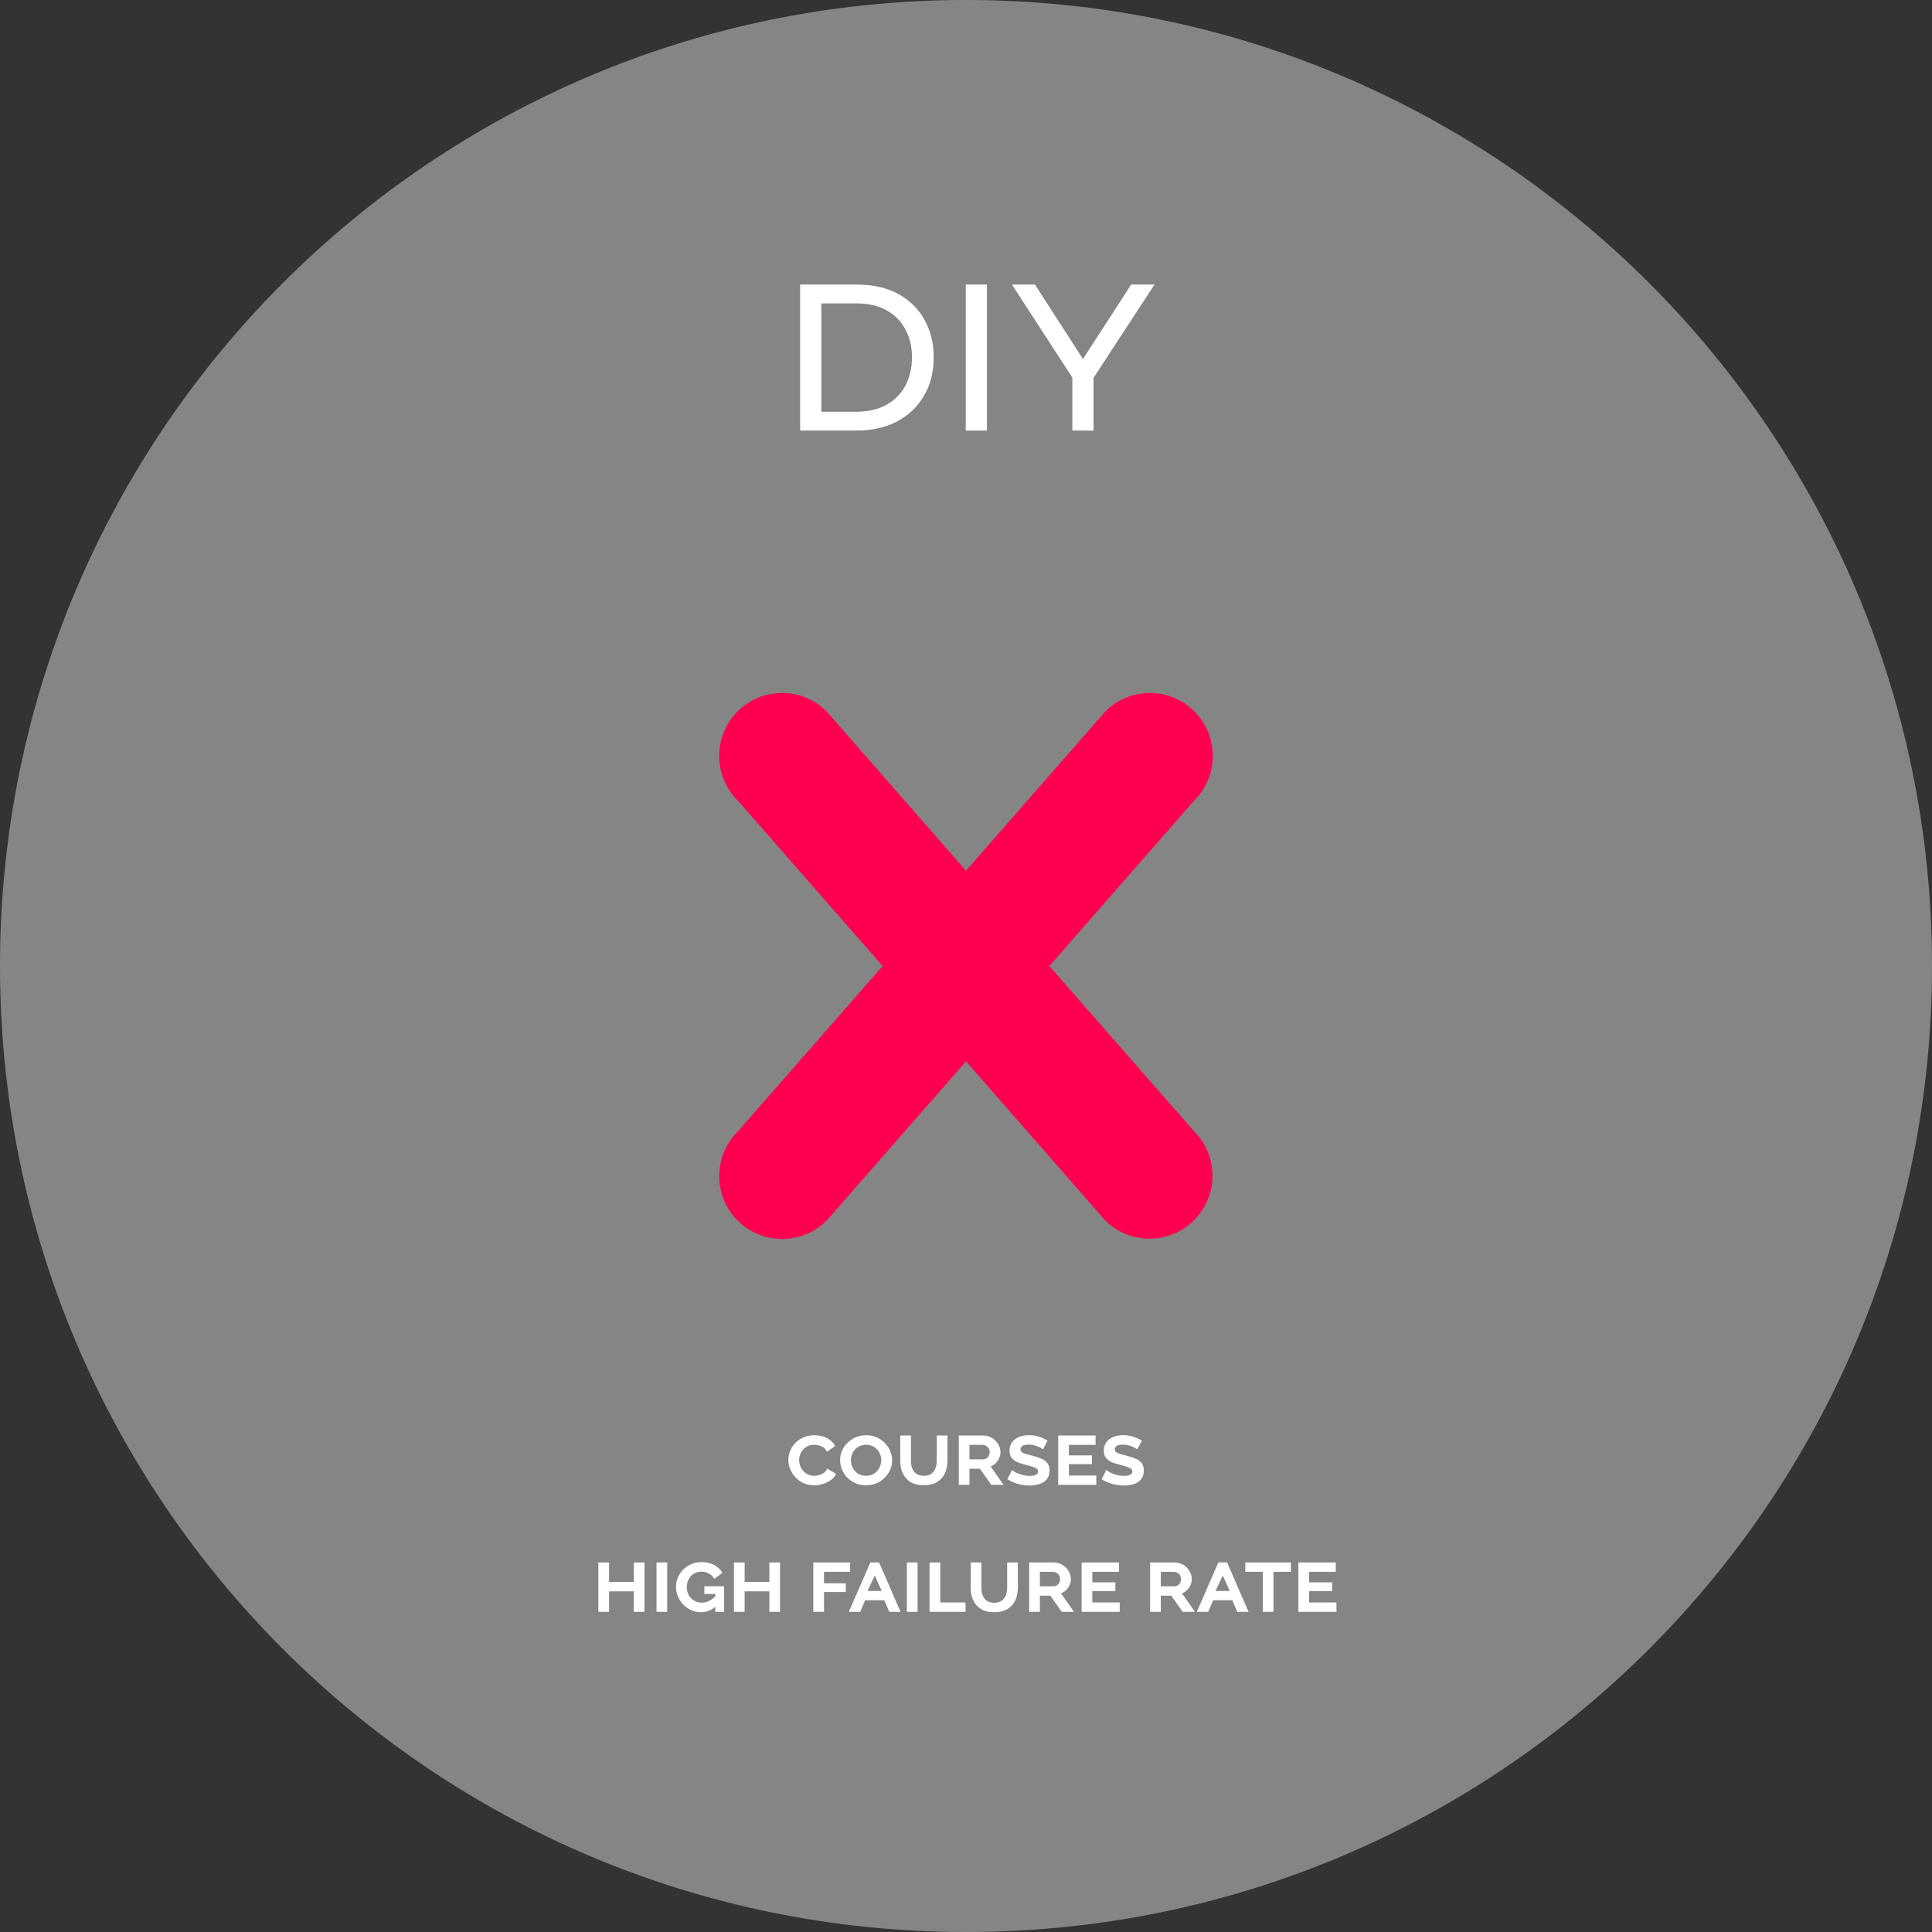 <svg width="350" height="350" viewBox="0 0 350 350" fill="none" xmlns="http://www.w3.org/2000/svg">
<rect x="0" y="0" width="350" height="350" fill="#333333" stroke="none"/>
<path d="M350 175C350 271.65 271.65 350 175 350C78.35 350 0 271.65 0 175C0 78.35 78.35 0 175 0C271.65 0 350 78.35 350 175Z" fill="#D9D9D9" fill-opacity="0.5"/>
<path d="M142.817 264.456C142.817 263.912 142.923 263.379 143.137 262.856C143.35 262.323 143.659 261.843 144.065 261.416C144.47 260.989 144.966 260.648 145.553 260.392C146.139 260.136 146.811 260.008 147.569 260.008C148.454 260.008 149.222 260.189 149.873 260.552C150.523 260.915 150.998 261.384 151.297 261.96L149.809 263C149.585 262.52 149.249 262.189 148.801 262.008C148.363 261.827 147.937 261.736 147.521 261.736C147.062 261.736 146.662 261.821 146.321 261.992C145.979 262.152 145.691 262.365 145.457 262.632C145.233 262.899 145.062 263.197 144.945 263.528C144.827 263.859 144.769 264.189 144.769 264.52C144.769 264.893 144.838 265.251 144.977 265.592C145.115 265.933 145.302 266.237 145.537 266.504C145.782 266.771 146.075 266.979 146.417 267.128C146.758 267.277 147.137 267.352 147.553 267.352C147.83 267.352 148.118 267.309 148.417 267.224C148.726 267.139 149.009 267 149.265 266.808C149.521 266.616 149.718 266.365 149.857 266.056L151.457 267C151.254 267.448 150.934 267.827 150.497 268.136C150.07 268.445 149.59 268.68 149.057 268.84C148.534 269 148.011 269.08 147.489 269.08C146.806 269.08 146.177 268.952 145.601 268.696C145.025 268.429 144.529 268.077 144.113 267.64C143.697 267.192 143.377 266.696 143.153 266.152C142.929 265.597 142.817 265.032 142.817 264.456Z" fill="white"/>
<path d="M156.896 269.064C156.192 269.064 155.552 268.941 154.976 268.696C154.4 268.44 153.904 268.099 153.488 267.672C153.072 267.235 152.752 266.744 152.528 266.2C152.304 265.656 152.192 265.096 152.192 264.52C152.192 263.923 152.309 263.357 152.544 262.824C152.778 262.28 153.109 261.8 153.536 261.384C153.962 260.957 154.464 260.621 155.04 260.376C155.616 260.131 156.245 260.008 156.928 260.008C157.632 260.008 158.272 260.141 158.848 260.408C159.424 260.664 159.914 261.011 160.32 261.448C160.736 261.875 161.056 262.36 161.28 262.904C161.504 263.448 161.616 264.003 161.616 264.568C161.616 265.155 161.498 265.72 161.264 266.264C161.029 266.797 160.698 267.277 160.272 267.704C159.856 268.131 159.36 268.467 158.784 268.712C158.218 268.947 157.589 269.064 156.896 269.064ZM154.144 264.536C154.144 264.899 154.208 265.251 154.336 265.592C154.464 265.923 154.645 266.221 154.88 266.488C155.114 266.755 155.402 266.968 155.744 267.128C156.096 267.277 156.485 267.352 156.912 267.352C157.349 267.352 157.738 267.272 158.08 267.112C158.421 266.941 158.704 266.723 158.928 266.456C159.162 266.179 159.338 265.875 159.456 265.544C159.584 265.203 159.648 264.861 159.648 264.52C159.648 264.157 159.584 263.811 159.456 263.48C159.328 263.149 159.146 262.856 158.912 262.6C158.677 262.333 158.389 262.125 158.048 261.976C157.706 261.816 157.322 261.736 156.896 261.736C156.458 261.736 156.069 261.816 155.728 261.976C155.386 262.136 155.098 262.349 154.864 262.616C154.629 262.883 154.448 263.187 154.32 263.528C154.202 263.859 154.144 264.195 154.144 264.536Z" fill="white"/>
<path d="M167.349 267.352C167.797 267.352 168.17 267.277 168.469 267.128C168.778 266.968 169.018 266.76 169.189 266.504C169.37 266.248 169.498 265.96 169.573 265.64C169.658 265.309 169.701 264.973 169.701 264.632V260.056H171.637V264.632C171.637 265.24 171.551 265.816 171.381 266.36C171.221 266.893 170.965 267.363 170.613 267.768C170.271 268.173 169.829 268.493 169.285 268.728C168.751 268.952 168.111 269.064 167.365 269.064C166.586 269.064 165.925 268.947 165.381 268.712C164.847 268.467 164.41 268.136 164.069 267.72C163.727 267.304 163.477 266.829 163.317 266.296C163.167 265.763 163.093 265.208 163.093 264.632V260.056H165.029V264.632C165.029 264.984 165.066 265.325 165.141 265.656C165.226 265.976 165.359 266.264 165.541 266.52C165.722 266.776 165.957 266.979 166.245 267.128C166.543 267.277 166.911 267.352 167.349 267.352Z" fill="white"/>
<path d="M173.69 269V260.056H178.09C178.708 260.056 179.252 260.205 179.722 260.504C180.202 260.803 180.575 261.181 180.842 261.64C181.108 262.099 181.242 262.573 181.242 263.064C181.242 263.437 181.167 263.795 181.018 264.136C180.879 264.467 180.676 264.765 180.41 265.032C180.154 265.299 179.839 265.507 179.466 265.656L181.802 269H179.594L177.514 266.072H175.626V269H173.69ZM175.626 264.376H178.042C178.276 264.376 178.49 264.323 178.682 264.216C178.874 264.099 179.023 263.939 179.13 263.736C179.236 263.533 179.29 263.309 179.29 263.064C179.29 262.797 179.226 262.568 179.098 262.376C178.98 262.184 178.82 262.035 178.618 261.928C178.415 261.811 178.196 261.752 177.962 261.752H175.626V264.376Z" fill="white"/>
<path d="M188.95 262.568C188.843 262.472 188.656 262.355 188.39 262.216C188.123 262.077 187.814 261.96 187.462 261.864C187.11 261.757 186.747 261.704 186.374 261.704C185.872 261.704 185.494 261.779 185.238 261.928C184.992 262.067 184.87 262.275 184.87 262.552C184.87 262.765 184.95 262.936 185.11 263.064C185.28 263.192 185.526 263.304 185.846 263.4C186.176 263.496 186.576 263.603 187.046 263.72C187.675 263.88 188.219 264.061 188.678 264.264C189.147 264.467 189.504 264.733 189.75 265.064C190.006 265.395 190.134 265.837 190.134 266.392C190.134 266.893 190.038 267.32 189.846 267.672C189.654 268.013 189.387 268.291 189.046 268.504C188.715 268.717 188.331 268.872 187.894 268.968C187.467 269.064 187.019 269.112 186.55 269.112C185.824 269.112 185.104 269.011 184.39 268.808C183.675 268.605 183.04 268.328 182.486 267.976L183.35 266.296C183.499 266.435 183.728 266.589 184.038 266.76C184.358 266.92 184.736 267.064 185.174 267.192C185.622 267.309 186.091 267.368 186.582 267.368C187.062 267.368 187.424 267.299 187.67 267.16C187.926 267.021 188.054 266.829 188.054 266.584C188.054 266.349 187.947 266.163 187.734 266.024C187.531 265.885 187.248 265.763 186.886 265.656C186.523 265.549 186.091 265.432 185.59 265.304C184.982 265.144 184.475 264.963 184.07 264.76C183.675 264.547 183.376 264.285 183.174 263.976C182.982 263.656 182.886 263.267 182.886 262.808C182.886 262.189 183.04 261.672 183.35 261.256C183.67 260.84 184.096 260.525 184.63 260.312C185.174 260.099 185.766 259.992 186.406 259.992C187.088 259.992 187.718 260.093 188.294 260.296C188.87 260.488 189.366 260.717 189.782 260.984L188.95 262.568Z" fill="white"/>
<path d="M198.601 267.304V269H191.705V260.056H198.473V261.752H193.641V263.656H197.817V265.24H193.641V267.304H198.601Z" fill="white"/>
<path d="M206.028 262.568C205.921 262.472 205.734 262.355 205.468 262.216C205.201 262.077 204.892 261.96 204.54 261.864C204.188 261.757 203.825 261.704 203.452 261.704C202.95 261.704 202.572 261.779 202.316 261.928C202.07 262.067 201.948 262.275 201.948 262.552C201.948 262.765 202.028 262.936 202.188 263.064C202.358 263.192 202.604 263.304 202.924 263.4C203.254 263.496 203.654 263.603 204.124 263.72C204.753 263.88 205.297 264.061 205.756 264.264C206.225 264.467 206.582 264.733 206.828 265.064C207.084 265.395 207.212 265.837 207.212 266.392C207.212 266.893 207.116 267.32 206.924 267.672C206.732 268.013 206.465 268.291 206.124 268.504C205.793 268.717 205.409 268.872 204.972 268.968C204.545 269.064 204.097 269.112 203.628 269.112C202.902 269.112 202.182 269.011 201.468 268.808C200.753 268.605 200.118 268.328 199.564 267.976L200.428 266.296C200.577 266.435 200.806 266.589 201.116 266.76C201.436 266.92 201.814 267.064 202.252 267.192C202.7 267.309 203.169 267.368 203.66 267.368C204.14 267.368 204.502 267.299 204.748 267.16C205.004 267.021 205.132 266.829 205.132 266.584C205.132 266.349 205.025 266.163 204.812 266.024C204.609 265.885 204.326 265.763 203.964 265.656C203.601 265.549 203.169 265.432 202.668 265.304C202.06 265.144 201.553 264.963 201.148 264.76C200.753 264.547 200.454 264.285 200.252 263.976C200.06 263.656 199.964 263.267 199.964 262.808C199.964 262.189 200.118 261.672 200.428 261.256C200.748 260.84 201.174 260.525 201.708 260.312C202.252 260.099 202.844 259.992 203.484 259.992C204.166 259.992 204.796 260.093 205.372 260.296C205.948 260.488 206.444 260.717 206.86 260.984L206.028 262.568Z" fill="white"/>
<path d="M116.753 283.056V292H114.816V288.288H110.337V292H108.4V283.056H110.337V286.576H114.816V283.056H116.753Z" fill="white"/>
<path d="M118.932 292V283.056H120.868V292H118.932Z" fill="white"/>
<path d="M126.993 292.064C126.364 292.064 125.772 291.941 125.217 291.696C124.673 291.44 124.193 291.099 123.777 290.672C123.372 290.245 123.052 289.76 122.817 289.216C122.582 288.661 122.465 288.08 122.465 287.472C122.465 286.853 122.582 286.277 122.817 285.744C123.052 285.2 123.377 284.725 123.793 284.32C124.22 283.904 124.716 283.579 125.281 283.344C125.846 283.109 126.46 282.992 127.121 282.992C128.017 282.992 128.785 283.173 129.425 283.536C130.065 283.888 130.545 284.357 130.865 284.944L129.393 286.032C129.18 285.605 128.86 285.28 128.433 285.056C128.006 284.832 127.548 284.72 127.057 284.72C126.662 284.72 126.3 284.795 125.969 284.944C125.649 285.093 125.372 285.296 125.137 285.552C124.913 285.808 124.737 286.107 124.609 286.448C124.481 286.789 124.417 287.152 124.417 287.536C124.417 287.931 124.486 288.299 124.625 288.64C124.764 288.981 124.956 289.28 125.201 289.536C125.446 289.792 125.734 289.989 126.065 290.128C126.406 290.267 126.774 290.336 127.169 290.336C127.628 290.336 128.07 290.224 128.497 290C128.934 289.776 129.345 289.456 129.729 289.04V290.944C129.324 291.328 128.897 291.611 128.449 291.792C128.012 291.973 127.526 292.064 126.993 292.064ZM129.585 288.768H127.601V287.36H131.185V292H129.585V288.768Z" fill="white"/>
<path d="M141.315 283.056V292H139.379V288.288H134.899V292H132.963V283.056H134.899V286.576H139.379V283.056H141.315Z" fill="white"/>
<path d="M147.338 292V283.056H154.01V284.752H149.274V286.832H153.226V288.416H149.274V292H147.338Z" fill="white"/>
<path d="M153.767 292L157.671 283.056H159.255L163.143 292H161.095L160.199 289.904H156.727L155.831 292H153.767ZM158.471 285.408L157.159 288.224H159.735L158.471 285.408Z" fill="white"/>
<path d="M164.291 292V283.056H166.227V292H164.291Z" fill="white"/>
<path d="M168.4 292V283.056H170.337V290.304H174.913V292H168.4Z" fill="white"/>
<path d="M180.107 290.352C180.555 290.352 180.928 290.277 181.227 290.128C181.536 289.968 181.776 289.76 181.947 289.504C182.128 289.248 182.256 288.96 182.331 288.64C182.416 288.309 182.459 287.973 182.459 287.632V283.056H184.395V287.632C184.395 288.24 184.309 288.816 184.139 289.36C183.979 289.893 183.723 290.363 183.371 290.768C183.029 291.173 182.587 291.493 182.043 291.728C181.509 291.952 180.869 292.064 180.123 292.064C179.344 292.064 178.683 291.947 178.139 291.712C177.605 291.467 177.168 291.136 176.827 290.72C176.485 290.304 176.235 289.829 176.075 289.296C175.925 288.763 175.851 288.208 175.851 287.632V283.056H177.787V287.632C177.787 287.984 177.824 288.325 177.899 288.656C177.984 288.976 178.117 289.264 178.299 289.52C178.48 289.776 178.715 289.979 179.003 290.128C179.301 290.277 179.669 290.352 180.107 290.352Z" fill="white"/>
<path d="M186.447 292V283.056H190.847C191.466 283.056 192.01 283.205 192.479 283.504C192.959 283.803 193.333 284.181 193.599 284.64C193.866 285.099 193.999 285.573 193.999 286.064C193.999 286.437 193.925 286.795 193.775 287.136C193.637 287.467 193.434 287.765 193.167 288.032C192.911 288.299 192.597 288.507 192.223 288.656L194.559 292H192.351L190.271 289.072H188.383V292H186.447ZM188.383 287.376H190.799C191.034 287.376 191.247 287.323 191.439 287.216C191.631 287.099 191.781 286.939 191.887 286.736C191.994 286.533 192.047 286.309 192.047 286.064C192.047 285.797 191.983 285.568 191.855 285.376C191.738 285.184 191.578 285.035 191.375 284.928C191.173 284.811 190.954 284.752 190.719 284.752H188.383V287.376Z" fill="white"/>
<path d="M202.843 290.304V292H195.947V283.056H202.715V284.752H197.883V286.656H202.059V288.24H197.883V290.304H202.843Z" fill="white"/>
<path d="M208.354 292V283.056H212.754C213.372 283.056 213.916 283.205 214.386 283.504C214.866 283.803 215.239 284.181 215.506 284.64C215.772 285.099 215.906 285.573 215.906 286.064C215.906 286.437 215.831 286.795 215.682 287.136C215.543 287.467 215.34 287.765 215.074 288.032C214.818 288.299 214.503 288.507 214.13 288.656L216.466 292H214.258L212.178 289.072H210.29V292H208.354ZM210.29 287.376H212.706C212.94 287.376 213.154 287.323 213.346 287.216C213.538 287.099 213.687 286.939 213.794 286.736C213.9 286.533 213.954 286.309 213.954 286.064C213.954 285.797 213.89 285.568 213.762 285.376C213.644 285.184 213.484 285.035 213.282 284.928C213.079 284.811 212.86 284.752 212.626 284.752H210.29V287.376Z" fill="white"/>
<path d="M216.814 292L220.718 283.056H222.302L226.19 292H224.142L223.246 289.904H219.774L218.878 292H216.814ZM221.518 285.408L220.206 288.224H222.782L221.518 285.408Z" fill="white"/>
<path d="M233.856 284.752H230.704V292H228.768V284.752H225.6V283.056H233.856V284.752Z" fill="white"/>
<path d="M242.109 290.304V292H235.213V283.056H241.981V284.752H237.149V286.656H241.325V288.24H237.149V290.304H242.109Z" fill="white"/>
<path d="M144.956 78V51.552H155.084C158.188 51.552 160.78 52.144 162.86 53.328C164.94 54.512 166.508 56.096 167.564 58.08C168.62 60.064 169.148 62.272 169.148 64.704C169.148 67.392 168.556 69.728 167.372 71.712C166.22 73.696 164.588 75.248 162.476 76.368C160.396 77.456 157.932 78 155.084 78H144.956ZM165.212 64.704C165.212 62.784 164.812 61.104 164.012 59.664C163.244 58.192 162.108 57.04 160.604 56.208C159.1 55.376 157.26 54.96 155.084 54.96H148.796V74.592H155.084C157.292 74.592 159.148 74.16 160.652 73.296C162.156 72.432 163.292 71.264 164.06 69.792C164.828 68.288 165.212 66.592 165.212 64.704Z" fill="white"/>
<path d="M174.956 78V51.552H178.796V78H174.956Z" fill="white"/>
<path d="M187.498 51.552L196.186 65.04L204.922 51.552H209.146L198.106 68.448V78H194.266V68.4L183.322 51.552H187.498Z" fill="white"/>
<path d="M216.306 221.065C214.168 223.203 211.269 224.404 208.245 224.404C205.222 224.404 202.322 223.203 200.185 221.065L175 192.28L149.816 221.056C148.76 222.128 147.503 222.982 146.116 223.566C144.729 224.15 143.241 224.454 141.736 224.461C140.231 224.467 138.74 224.175 137.348 223.602C135.957 223.029 134.692 222.186 133.628 221.122C132.564 220.058 131.721 218.793 131.148 217.402C130.575 216.01 130.283 214.519 130.289 213.014C130.296 211.509 130.6 210.021 131.184 208.634C131.768 207.247 132.621 205.99 133.694 204.934L159.895 175.009L133.685 145.065C132.612 144.01 131.759 142.753 131.174 141.366C130.59 139.979 130.286 138.49 130.28 136.985C130.274 135.481 130.566 133.989 131.139 132.598C131.712 131.206 132.555 129.942 133.619 128.878C134.683 127.814 135.947 126.971 137.339 126.398C138.73 125.825 140.221 125.533 141.726 125.539C143.231 125.545 144.72 125.849 146.107 126.434C147.493 127.018 148.751 127.871 149.806 128.944L175 157.738L200.185 128.944C201.24 127.871 202.497 127.018 203.884 126.434C205.271 125.849 206.76 125.545 208.265 125.539C209.769 125.533 211.261 125.825 212.652 126.398C214.044 126.971 215.308 127.814 216.372 128.878C217.436 129.942 218.279 131.206 218.852 132.598C219.425 133.989 219.717 135.481 219.711 136.985C219.705 138.49 219.401 139.979 218.816 141.366C218.232 142.753 217.379 144.01 216.306 145.065L190.105 175.009L216.306 204.934C217.366 205.993 218.207 207.25 218.781 208.634C219.354 210.018 219.65 211.502 219.65 213C219.65 214.498 219.354 215.981 218.781 217.365C218.207 218.749 217.366 220.007 216.306 221.065Z" fill="#FF0050"/>
</svg>
